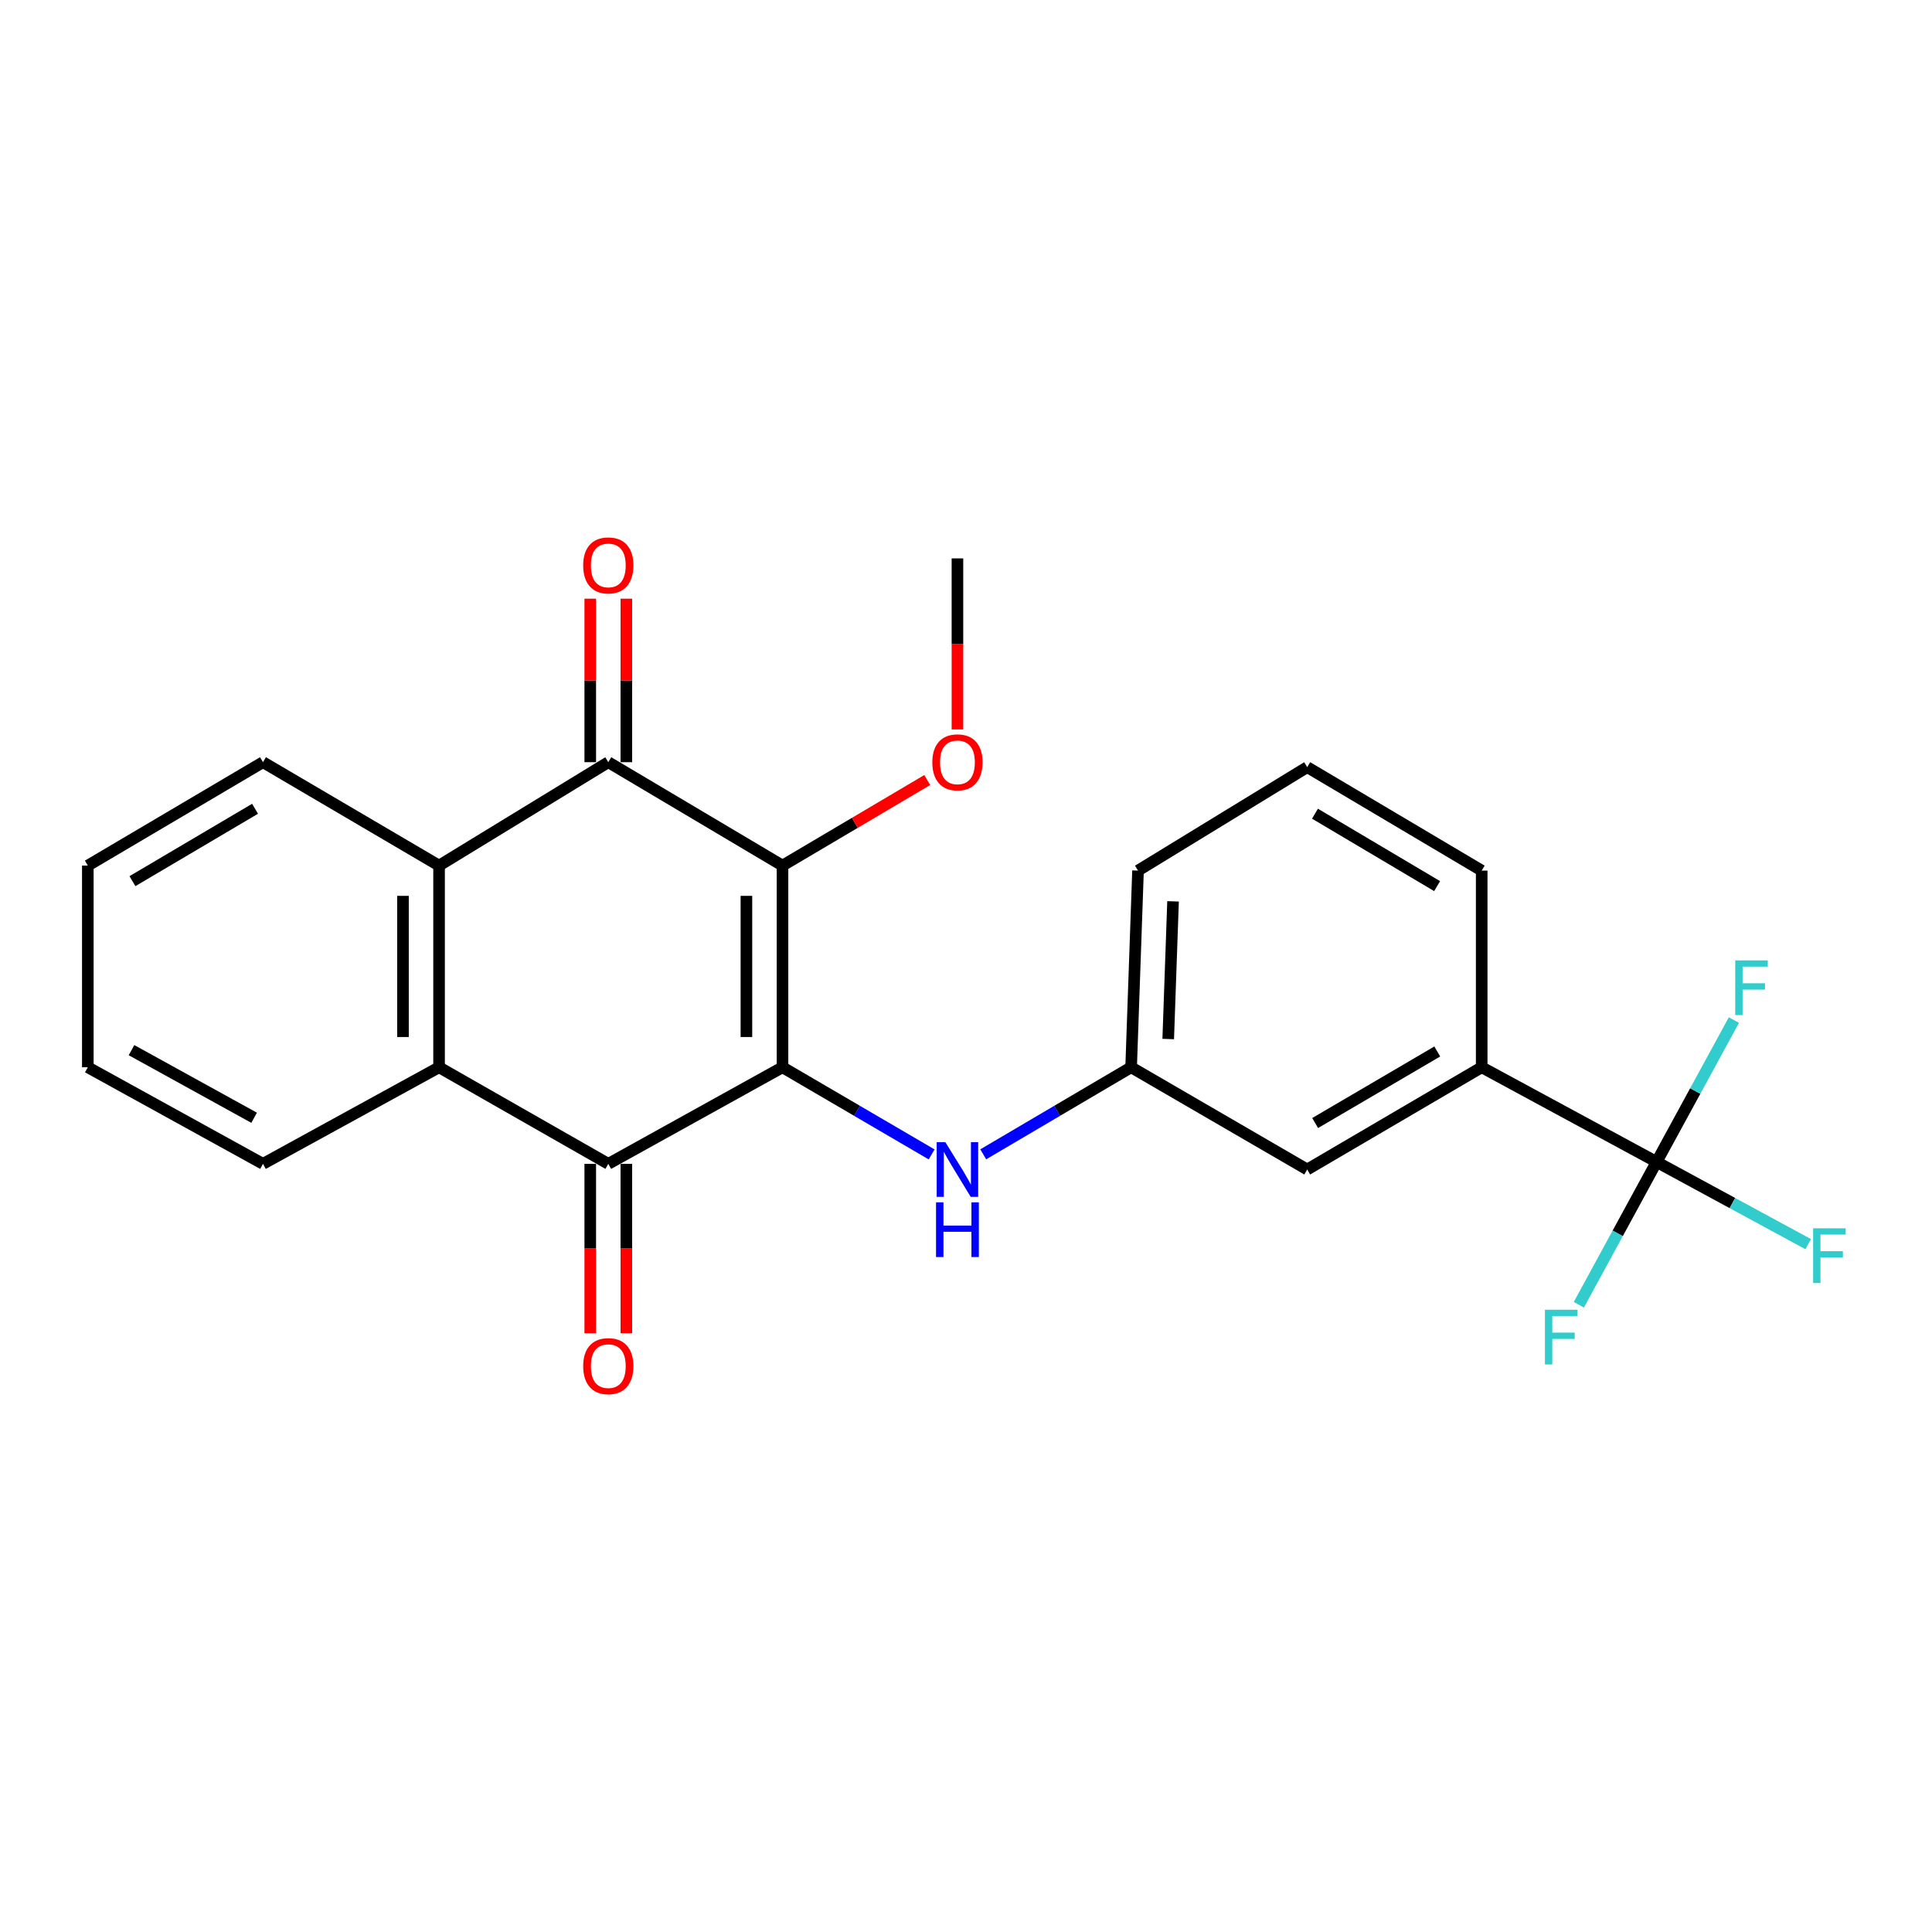 <?xml version='1.0' encoding='iso-8859-1'?>
<svg version='1.1' baseProfile='full'
              xmlns='http://www.w3.org/2000/svg'
                      xmlns:rdkit='http://www.rdkit.org/xml'
                      xmlns:xlink='http://www.w3.org/1999/xlink'
                  xml:space='preserve'
width='1000px' height='1000px' viewBox='0 0 1000 1000'>
<!-- END OF HEADER -->
<rect style='opacity:1.0;fill:#FFFFFF;stroke:none' width='1000' height='1000' x='0' y='0'> </rect>
<path class='bond-0' d='M 405.021,552.416 L 405.021,448.035' style='fill:none;fill-rule:evenodd;stroke:#000000;stroke-width:6px;stroke-linecap:butt;stroke-linejoin:miter;stroke-opacity:1' />
<path class='bond-0' d='M 386.344,536.759 L 386.344,463.692' style='fill:none;fill-rule:evenodd;stroke:#000000;stroke-width:6px;stroke-linecap:butt;stroke-linejoin:miter;stroke-opacity:1' />
<path class='bond-1' d='M 405.021,552.416 L 314.854,602.407' style='fill:none;fill-rule:evenodd;stroke:#000000;stroke-width:6px;stroke-linecap:butt;stroke-linejoin:miter;stroke-opacity:1' />
<path class='bond-6' d='M 405.021,552.416 L 443.615,574.97' style='fill:none;fill-rule:evenodd;stroke:#000000;stroke-width:6px;stroke-linecap:butt;stroke-linejoin:miter;stroke-opacity:1' />
<path class='bond-6' d='M 443.615,574.97 L 482.209,597.525' style='fill:none;fill-rule:evenodd;stroke:#0000FF;stroke-width:6px;stroke-linecap:butt;stroke-linejoin:miter;stroke-opacity:1' />
<path class='bond-2' d='M 405.021,448.035 L 314.854,394.505' style='fill:none;fill-rule:evenodd;stroke:#000000;stroke-width:6px;stroke-linecap:butt;stroke-linejoin:miter;stroke-opacity:1' />
<path class='bond-12' d='M 405.021,448.035 L 442.481,425.89' style='fill:none;fill-rule:evenodd;stroke:#000000;stroke-width:6px;stroke-linecap:butt;stroke-linejoin:miter;stroke-opacity:1' />
<path class='bond-12' d='M 442.481,425.89 L 479.941,403.745' style='fill:none;fill-rule:evenodd;stroke:#FF0000;stroke-width:6px;stroke-linecap:butt;stroke-linejoin:miter;stroke-opacity:1' />
<path class='bond-3' d='M 314.854,602.407 L 227.261,552.416' style='fill:none;fill-rule:evenodd;stroke:#000000;stroke-width:6px;stroke-linecap:butt;stroke-linejoin:miter;stroke-opacity:1' />
<path class='bond-8' d='M 305.516,602.407 L 305.516,646.25' style='fill:none;fill-rule:evenodd;stroke:#000000;stroke-width:6px;stroke-linecap:butt;stroke-linejoin:miter;stroke-opacity:1' />
<path class='bond-8' d='M 305.516,646.25 L 305.516,690.092' style='fill:none;fill-rule:evenodd;stroke:#FF0000;stroke-width:6px;stroke-linecap:butt;stroke-linejoin:miter;stroke-opacity:1' />
<path class='bond-8' d='M 324.193,602.407 L 324.193,646.25' style='fill:none;fill-rule:evenodd;stroke:#000000;stroke-width:6px;stroke-linecap:butt;stroke-linejoin:miter;stroke-opacity:1' />
<path class='bond-8' d='M 324.193,646.25 L 324.193,690.092' style='fill:none;fill-rule:evenodd;stroke:#FF0000;stroke-width:6px;stroke-linecap:butt;stroke-linejoin:miter;stroke-opacity:1' />
<path class='bond-9' d='M 324.193,394.505 L 324.193,352.193' style='fill:none;fill-rule:evenodd;stroke:#000000;stroke-width:6px;stroke-linecap:butt;stroke-linejoin:miter;stroke-opacity:1' />
<path class='bond-9' d='M 324.193,352.193 L 324.193,309.881' style='fill:none;fill-rule:evenodd;stroke:#FF0000;stroke-width:6px;stroke-linecap:butt;stroke-linejoin:miter;stroke-opacity:1' />
<path class='bond-9' d='M 305.516,394.505 L 305.516,352.193' style='fill:none;fill-rule:evenodd;stroke:#000000;stroke-width:6px;stroke-linecap:butt;stroke-linejoin:miter;stroke-opacity:1' />
<path class='bond-9' d='M 305.516,352.193 L 305.516,309.881' style='fill:none;fill-rule:evenodd;stroke:#FF0000;stroke-width:6px;stroke-linecap:butt;stroke-linejoin:miter;stroke-opacity:1' />
<path class='bond-24' d='M 314.854,394.505 L 227.261,448.035' style='fill:none;fill-rule:evenodd;stroke:#000000;stroke-width:6px;stroke-linecap:butt;stroke-linejoin:miter;stroke-opacity:1' />
<path class='bond-4' d='M 227.261,552.416 L 227.261,448.035' style='fill:none;fill-rule:evenodd;stroke:#000000;stroke-width:6px;stroke-linecap:butt;stroke-linejoin:miter;stroke-opacity:1' />
<path class='bond-4' d='M 208.584,536.759 L 208.584,463.692' style='fill:none;fill-rule:evenodd;stroke:#000000;stroke-width:6px;stroke-linecap:butt;stroke-linejoin:miter;stroke-opacity:1' />
<path class='bond-16' d='M 227.261,552.416 L 136.119,602.407' style='fill:none;fill-rule:evenodd;stroke:#000000;stroke-width:6px;stroke-linecap:butt;stroke-linejoin:miter;stroke-opacity:1' />
<path class='bond-17' d='M 227.261,448.035 L 136.119,394.505' style='fill:none;fill-rule:evenodd;stroke:#000000;stroke-width:6px;stroke-linecap:butt;stroke-linejoin:miter;stroke-opacity:1' />
<path class='bond-5' d='M 857.451,601.422 L 766.922,552.416' style='fill:none;fill-rule:evenodd;stroke:#000000;stroke-width:6px;stroke-linecap:butt;stroke-linejoin:miter;stroke-opacity:1' />
<path class='bond-13' d='M 857.451,601.422 L 896.69,622.702' style='fill:none;fill-rule:evenodd;stroke:#000000;stroke-width:6px;stroke-linecap:butt;stroke-linejoin:miter;stroke-opacity:1' />
<path class='bond-13' d='M 896.69,622.702 L 935.928,643.983' style='fill:none;fill-rule:evenodd;stroke:#33CCCC;stroke-width:6px;stroke-linecap:butt;stroke-linejoin:miter;stroke-opacity:1' />
<path class='bond-14' d='M 857.451,601.422 L 877.459,564.702' style='fill:none;fill-rule:evenodd;stroke:#000000;stroke-width:6px;stroke-linecap:butt;stroke-linejoin:miter;stroke-opacity:1' />
<path class='bond-14' d='M 877.459,564.702 L 897.467,527.982' style='fill:none;fill-rule:evenodd;stroke:#33CCCC;stroke-width:6px;stroke-linecap:butt;stroke-linejoin:miter;stroke-opacity:1' />
<path class='bond-15' d='M 857.451,601.422 L 837.325,638.383' style='fill:none;fill-rule:evenodd;stroke:#000000;stroke-width:6px;stroke-linecap:butt;stroke-linejoin:miter;stroke-opacity:1' />
<path class='bond-15' d='M 837.325,638.383 L 817.198,675.345' style='fill:none;fill-rule:evenodd;stroke:#33CCCC;stroke-width:6px;stroke-linecap:butt;stroke-linejoin:miter;stroke-opacity:1' />
<path class='bond-10' d='M 508.919,597.476 L 547.194,574.946' style='fill:none;fill-rule:evenodd;stroke:#0000FF;stroke-width:6px;stroke-linecap:butt;stroke-linejoin:miter;stroke-opacity:1' />
<path class='bond-10' d='M 547.194,574.946 L 585.468,552.416' style='fill:none;fill-rule:evenodd;stroke:#000000;stroke-width:6px;stroke-linecap:butt;stroke-linejoin:miter;stroke-opacity:1' />
<path class='bond-7' d='M 766.922,552.416 L 676.61,605.333' style='fill:none;fill-rule:evenodd;stroke:#000000;stroke-width:6px;stroke-linecap:butt;stroke-linejoin:miter;stroke-opacity:1' />
<path class='bond-7' d='M 743.933,544.24 L 680.715,581.282' style='fill:none;fill-rule:evenodd;stroke:#000000;stroke-width:6px;stroke-linecap:butt;stroke-linejoin:miter;stroke-opacity:1' />
<path class='bond-25' d='M 766.922,552.416 L 766.922,450.618' style='fill:none;fill-rule:evenodd;stroke:#000000;stroke-width:6px;stroke-linecap:butt;stroke-linejoin:miter;stroke-opacity:1' />
<path class='bond-11' d='M 585.468,552.416 L 676.61,605.333' style='fill:none;fill-rule:evenodd;stroke:#000000;stroke-width:6px;stroke-linecap:butt;stroke-linejoin:miter;stroke-opacity:1' />
<path class='bond-20' d='M 585.468,552.416 L 589.037,450.618' style='fill:none;fill-rule:evenodd;stroke:#000000;stroke-width:6px;stroke-linecap:butt;stroke-linejoin:miter;stroke-opacity:1' />
<path class='bond-20' d='M 604.668,537.801 L 607.167,466.542' style='fill:none;fill-rule:evenodd;stroke:#000000;stroke-width:6px;stroke-linecap:butt;stroke-linejoin:miter;stroke-opacity:1' />
<path class='bond-21' d='M 495.571,377.548 L 495.571,333.286' style='fill:none;fill-rule:evenodd;stroke:#FF0000;stroke-width:6px;stroke-linecap:butt;stroke-linejoin:miter;stroke-opacity:1' />
<path class='bond-21' d='M 495.571,333.286 L 495.571,289.024' style='fill:none;fill-rule:evenodd;stroke:#000000;stroke-width:6px;stroke-linecap:butt;stroke-linejoin:miter;stroke-opacity:1' />
<path class='bond-23' d='M 136.119,602.407 L 45.455,552.416' style='fill:none;fill-rule:evenodd;stroke:#000000;stroke-width:6px;stroke-linecap:butt;stroke-linejoin:miter;stroke-opacity:1' />
<path class='bond-23' d='M 131.537,578.553 L 68.072,543.56' style='fill:none;fill-rule:evenodd;stroke:#000000;stroke-width:6px;stroke-linecap:butt;stroke-linejoin:miter;stroke-opacity:1' />
<path class='bond-26' d='M 136.119,394.505 L 45.455,448.035' style='fill:none;fill-rule:evenodd;stroke:#000000;stroke-width:6px;stroke-linecap:butt;stroke-linejoin:miter;stroke-opacity:1' />
<path class='bond-26' d='M 132.015,418.618 L 68.55,456.088' style='fill:none;fill-rule:evenodd;stroke:#000000;stroke-width:6px;stroke-linecap:butt;stroke-linejoin:miter;stroke-opacity:1' />
<path class='bond-18' d='M 766.922,450.618 L 676.61,397.068' style='fill:none;fill-rule:evenodd;stroke:#000000;stroke-width:6px;stroke-linecap:butt;stroke-linejoin:miter;stroke-opacity:1' />
<path class='bond-18' d='M 743.849,458.651 L 680.631,421.166' style='fill:none;fill-rule:evenodd;stroke:#000000;stroke-width:6px;stroke-linecap:butt;stroke-linejoin:miter;stroke-opacity:1' />
<path class='bond-19' d='M 676.61,397.068 L 589.037,450.618' style='fill:none;fill-rule:evenodd;stroke:#000000;stroke-width:6px;stroke-linecap:butt;stroke-linejoin:miter;stroke-opacity:1' />
<path class='bond-22' d='M 45.455,448.035 L 45.455,552.416' style='fill:none;fill-rule:evenodd;stroke:#000000;stroke-width:6px;stroke-linecap:butt;stroke-linejoin:miter;stroke-opacity:1' />
<path  class='atom-7' d='M 489.311 591.173
L 498.591 606.173
Q 499.511 607.653, 500.991 610.333
Q 502.471 613.013, 502.551 613.173
L 502.551 591.173
L 506.311 591.173
L 506.311 619.493
L 502.431 619.493
L 492.471 603.093
Q 491.311 601.173, 490.071 598.973
Q 488.871 596.773, 488.511 596.093
L 488.511 619.493
L 484.831 619.493
L 484.831 591.173
L 489.311 591.173
' fill='#0000FF'/>
<path  class='atom-7' d='M 484.491 622.325
L 488.331 622.325
L 488.331 634.365
L 502.811 634.365
L 502.811 622.325
L 506.651 622.325
L 506.651 650.645
L 502.811 650.645
L 502.811 637.565
L 488.331 637.565
L 488.331 650.645
L 484.491 650.645
L 484.491 622.325
' fill='#0000FF'/>
<path  class='atom-9' d='M 301.854 707.107
Q 301.854 700.307, 305.214 696.507
Q 308.574 692.707, 314.854 692.707
Q 321.134 692.707, 324.494 696.507
Q 327.854 700.307, 327.854 707.107
Q 327.854 713.987, 324.454 717.907
Q 321.054 721.787, 314.854 721.787
Q 308.614 721.787, 305.214 717.907
Q 301.854 714.027, 301.854 707.107
M 314.854 718.587
Q 319.174 718.587, 321.494 715.707
Q 323.854 712.787, 323.854 707.107
Q 323.854 701.547, 321.494 698.747
Q 319.174 695.907, 314.854 695.907
Q 310.534 695.907, 308.174 698.707
Q 305.854 701.507, 305.854 707.107
Q 305.854 712.827, 308.174 715.707
Q 310.534 718.587, 314.854 718.587
' fill='#FF0000'/>
<path  class='atom-10' d='M 301.854 292.653
Q 301.854 285.853, 305.214 282.053
Q 308.574 278.253, 314.854 278.253
Q 321.134 278.253, 324.494 282.053
Q 327.854 285.853, 327.854 292.653
Q 327.854 299.533, 324.454 303.453
Q 321.054 307.333, 314.854 307.333
Q 308.614 307.333, 305.214 303.453
Q 301.854 299.573, 301.854 292.653
M 314.854 304.133
Q 319.174 304.133, 321.494 301.253
Q 323.854 298.333, 323.854 292.653
Q 323.854 287.093, 321.494 284.293
Q 319.174 281.453, 314.854 281.453
Q 310.534 281.453, 308.174 284.253
Q 305.854 287.053, 305.854 292.653
Q 305.854 298.373, 308.174 301.253
Q 310.534 304.133, 314.854 304.133
' fill='#FF0000'/>
<path  class='atom-13' d='M 482.571 394.585
Q 482.571 387.785, 485.931 383.985
Q 489.291 380.185, 495.571 380.185
Q 501.851 380.185, 505.211 383.985
Q 508.571 387.785, 508.571 394.585
Q 508.571 401.465, 505.171 405.385
Q 501.771 409.265, 495.571 409.265
Q 489.331 409.265, 485.931 405.385
Q 482.571 401.505, 482.571 394.585
M 495.571 406.065
Q 499.891 406.065, 502.211 403.185
Q 504.571 400.265, 504.571 394.585
Q 504.571 389.025, 502.211 386.225
Q 499.891 383.385, 495.571 383.385
Q 491.251 383.385, 488.891 386.185
Q 486.571 388.985, 486.571 394.585
Q 486.571 400.305, 488.891 403.185
Q 491.251 406.065, 495.571 406.065
' fill='#FF0000'/>
<path  class='atom-14' d='M 938.471 635.769
L 955.311 635.769
L 955.311 639.009
L 942.271 639.009
L 942.271 647.609
L 953.871 647.609
L 953.871 650.889
L 942.271 650.889
L 942.271 664.089
L 938.471 664.089
L 938.471 635.769
' fill='#33CCCC'/>
<path  class='atom-15' d='M 898.161 497.095
L 915.001 497.095
L 915.001 500.335
L 901.961 500.335
L 901.961 508.935
L 913.561 508.935
L 913.561 512.215
L 901.961 512.215
L 901.961 525.415
L 898.161 525.415
L 898.161 497.095
' fill='#33CCCC'/>
<path  class='atom-16' d='M 799.663 677.926
L 816.503 677.926
L 816.503 681.166
L 803.463 681.166
L 803.463 689.766
L 815.063 689.766
L 815.063 693.046
L 803.463 693.046
L 803.463 706.246
L 799.663 706.246
L 799.663 677.926
' fill='#33CCCC'/>
</svg>
